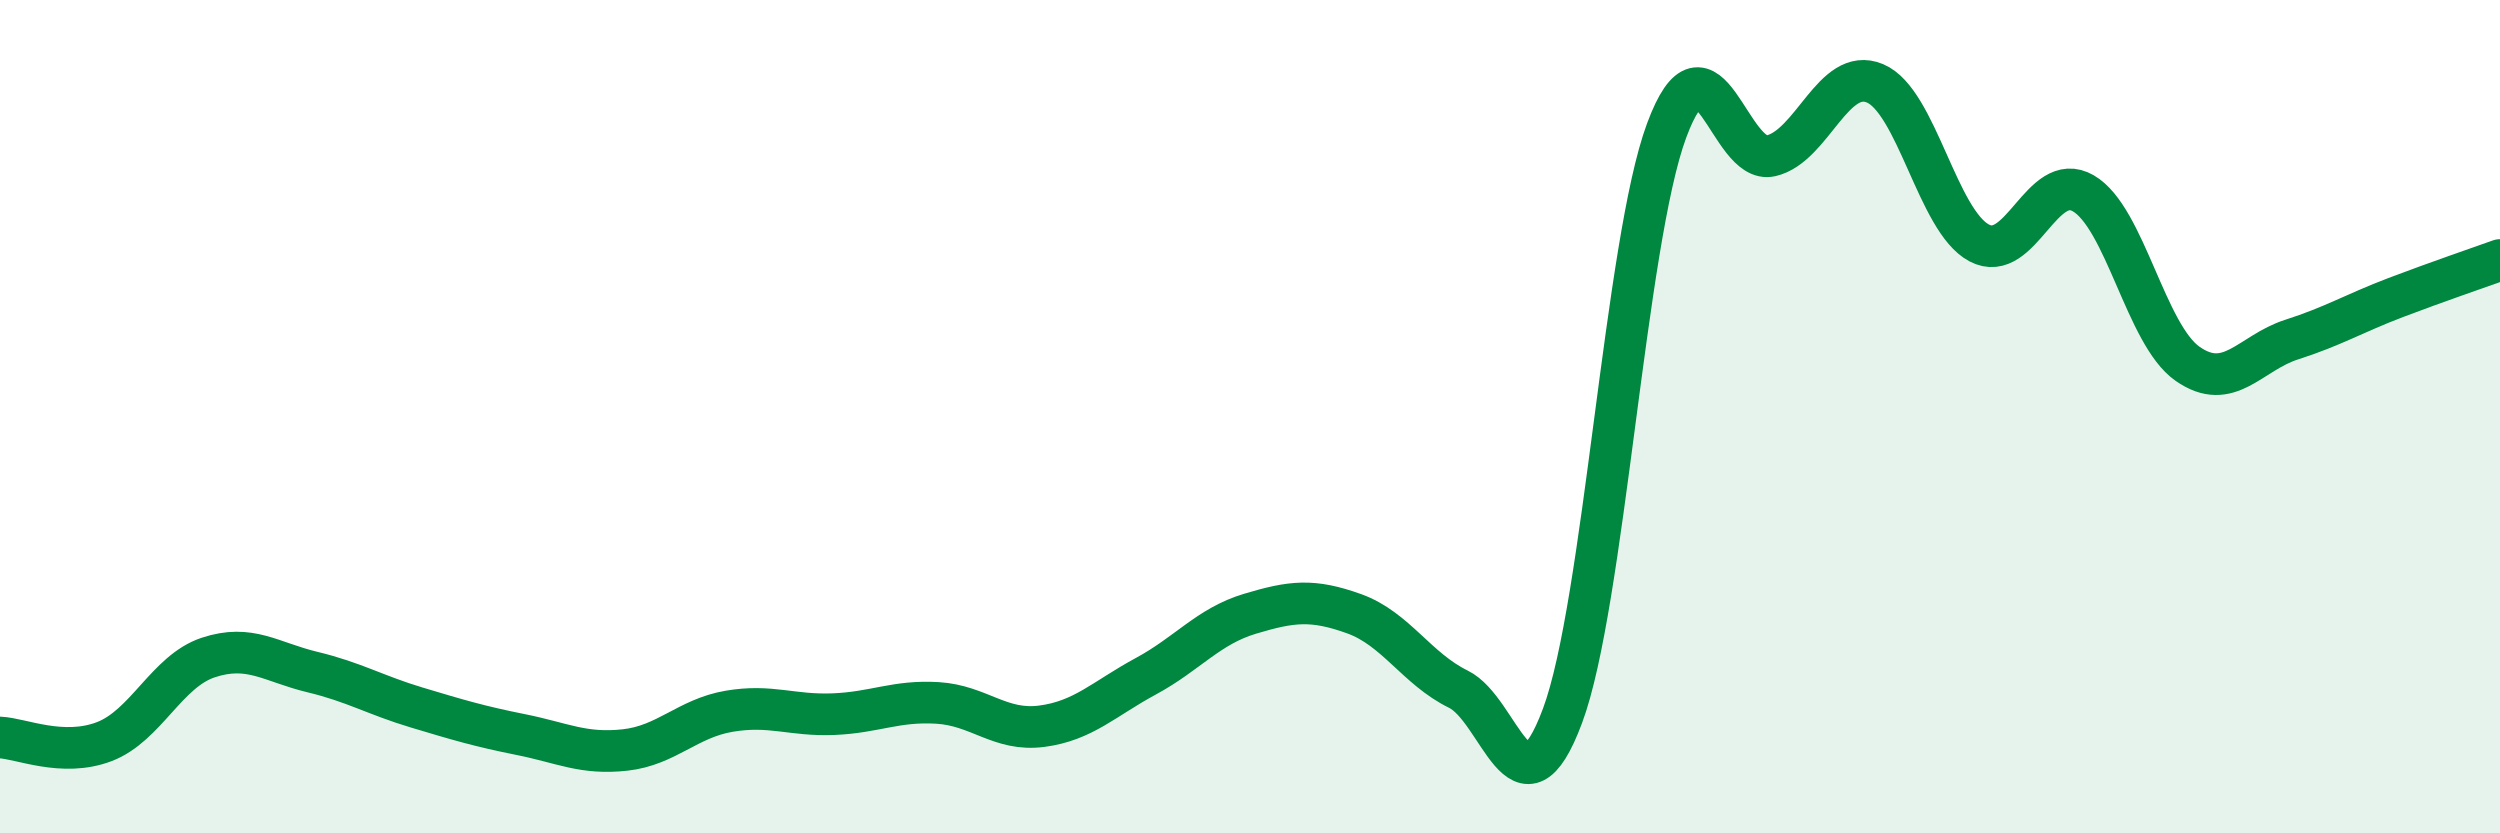 
    <svg width="60" height="20" viewBox="0 0 60 20" xmlns="http://www.w3.org/2000/svg">
      <path
        d="M 0,17.7 C 0.5,17.72 1.5,18.18 2.5,17.8 C 3.5,17.42 4,16.11 5,15.78 C 6,15.45 6.5,15.89 7.5,16.13 C 8.5,16.37 9,16.68 10,16.98 C 11,17.28 11.5,17.43 12.5,17.63 C 13.5,17.83 14,18.11 15,18 C 16,17.89 16.5,17.24 17.5,17.07 C 18.5,16.9 19,17.18 20,17.14 C 21,17.1 21.5,16.81 22.5,16.87 C 23.5,16.93 24,17.56 25,17.43 C 26,17.3 26.5,16.77 27.5,16.23 C 28.5,15.69 29,15.03 30,14.73 C 31,14.43 31.5,14.37 32.5,14.73 C 33.5,15.09 34,16.05 35,16.54 C 36,17.03 36.5,19.86 37.5,17.18 C 38.5,14.5 39,5.82 40,3.13 C 41,0.44 41.5,3.97 42.5,3.74 C 43.5,3.51 44,1.58 45,2 C 46,2.42 46.5,5.3 47.5,5.83 C 48.5,6.36 49,4.06 50,4.64 C 51,5.22 51.5,8.03 52.5,8.73 C 53.5,9.43 54,8.47 55,8.15 C 56,7.83 56.5,7.52 57.5,7.14 C 58.5,6.76 59.5,6.42 60,6.24L60 20L0 20Z"
        fill="#008740"
        opacity="0.1"
        stroke-linecap="round"
        stroke-linejoin="round"
      />
      <path
        d="M 0,17.7 C 0.5,17.72 1.5,18.18 2.5,17.8 C 3.5,17.42 4,16.11 5,15.78 C 6,15.45 6.5,15.89 7.5,16.13 C 8.5,16.37 9,16.68 10,16.98 C 11,17.28 11.5,17.43 12.5,17.63 C 13.5,17.83 14,18.11 15,18 C 16,17.89 16.5,17.24 17.5,17.07 C 18.5,16.9 19,17.18 20,17.14 C 21,17.1 21.5,16.81 22.5,16.87 C 23.5,16.93 24,17.56 25,17.43 C 26,17.3 26.5,16.77 27.5,16.23 C 28.5,15.69 29,15.03 30,14.73 C 31,14.43 31.5,14.37 32.5,14.73 C 33.5,15.09 34,16.05 35,16.54 C 36,17.03 36.5,19.86 37.5,17.18 C 38.5,14.5 39,5.82 40,3.13 C 41,0.44 41.5,3.97 42.5,3.74 C 43.5,3.51 44,1.58 45,2 C 46,2.42 46.5,5.3 47.5,5.83 C 48.5,6.36 49,4.06 50,4.64 C 51,5.22 51.5,8.03 52.5,8.73 C 53.5,9.43 54,8.47 55,8.15 C 56,7.83 56.5,7.52 57.5,7.14 C 58.5,6.76 59.5,6.42 60,6.24"
        stroke="#008740"
        stroke-width="1"
        fill="none"
        stroke-linecap="round"
        stroke-linejoin="round"
      />
    </svg>
  